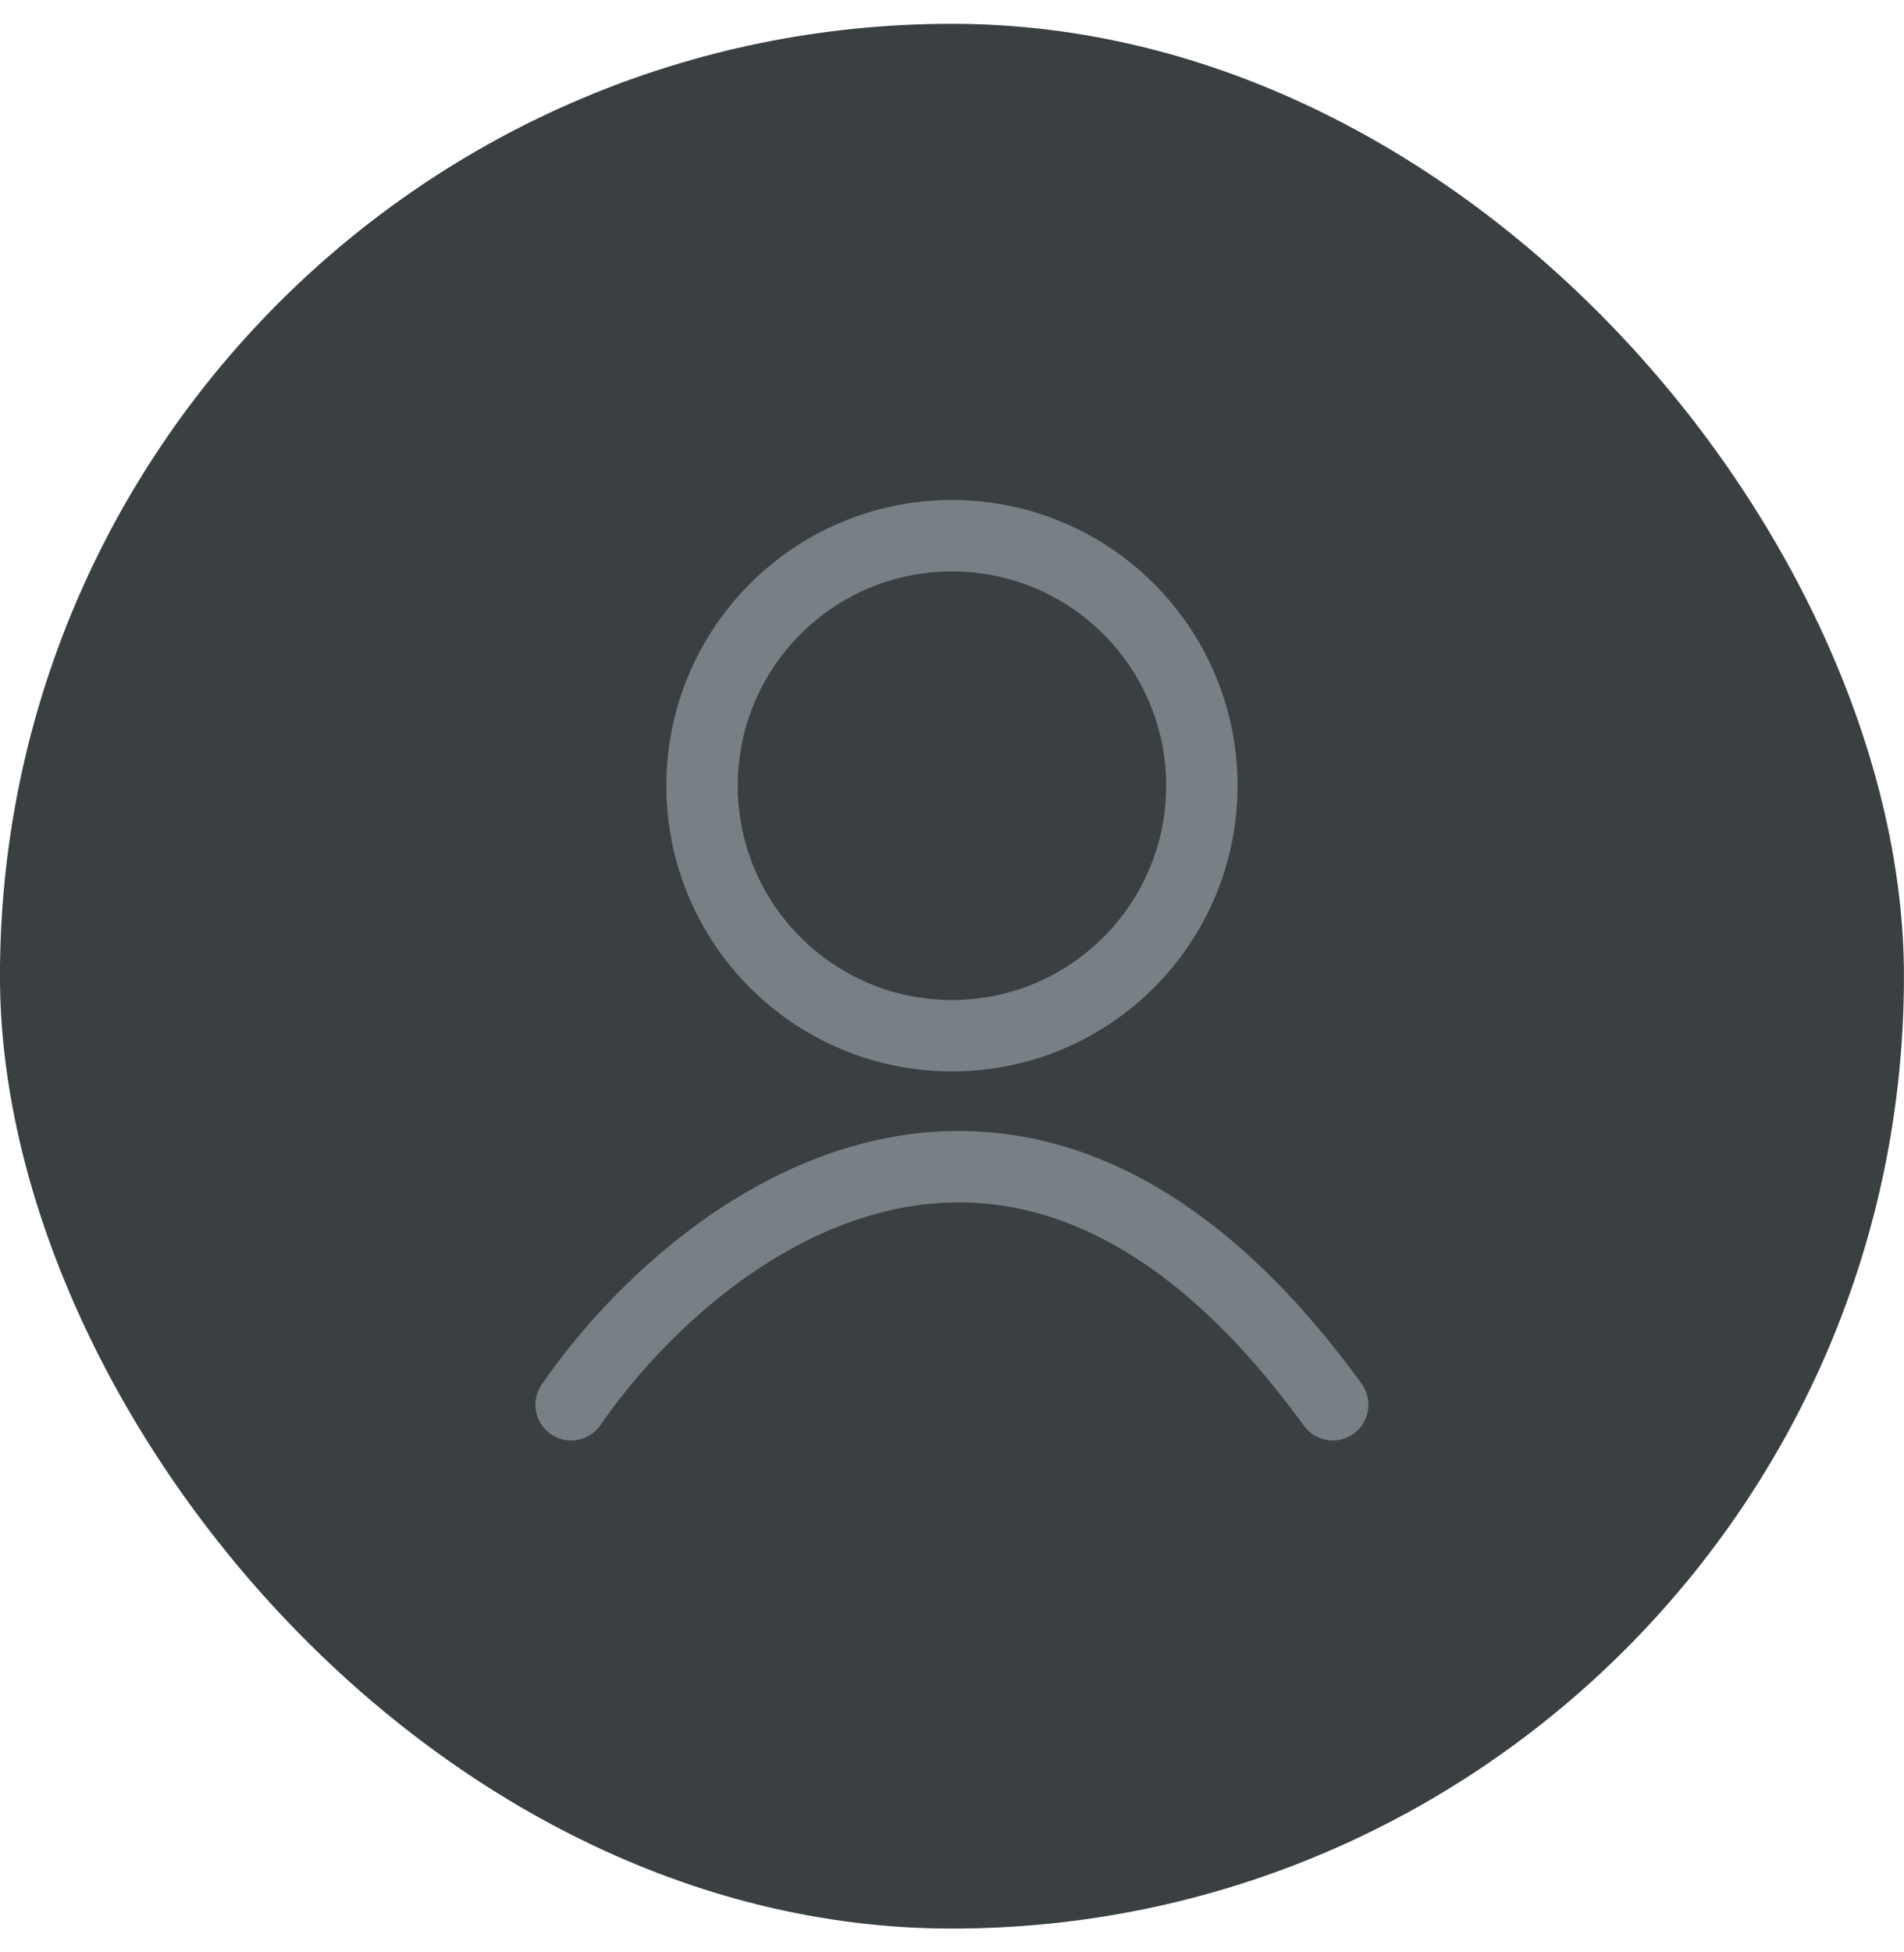 <svg width="40" height="41" viewBox="0 0 40 41" fill="none" xmlns="http://www.w3.org/2000/svg">
<rect x="-0.001" y="0.5" width="40" height="40" rx="20" fill="#3A3F42"/>
<path d="M19.999 21.75C22.898 21.75 25.249 19.399 25.249 16.5C25.249 13.601 22.898 11.25 19.999 11.25C17.099 11.25 14.749 13.601 14.749 16.5C14.749 19.399 17.099 21.75 19.999 21.75Z" stroke="#787F85" stroke-width="1.5"/>
<path d="M11.999 29.5C14.597 25.727 21.435 20.445 27.999 29.5" stroke="#787F85" stroke-width="1.5" stroke-linecap="round"/>
</svg>

